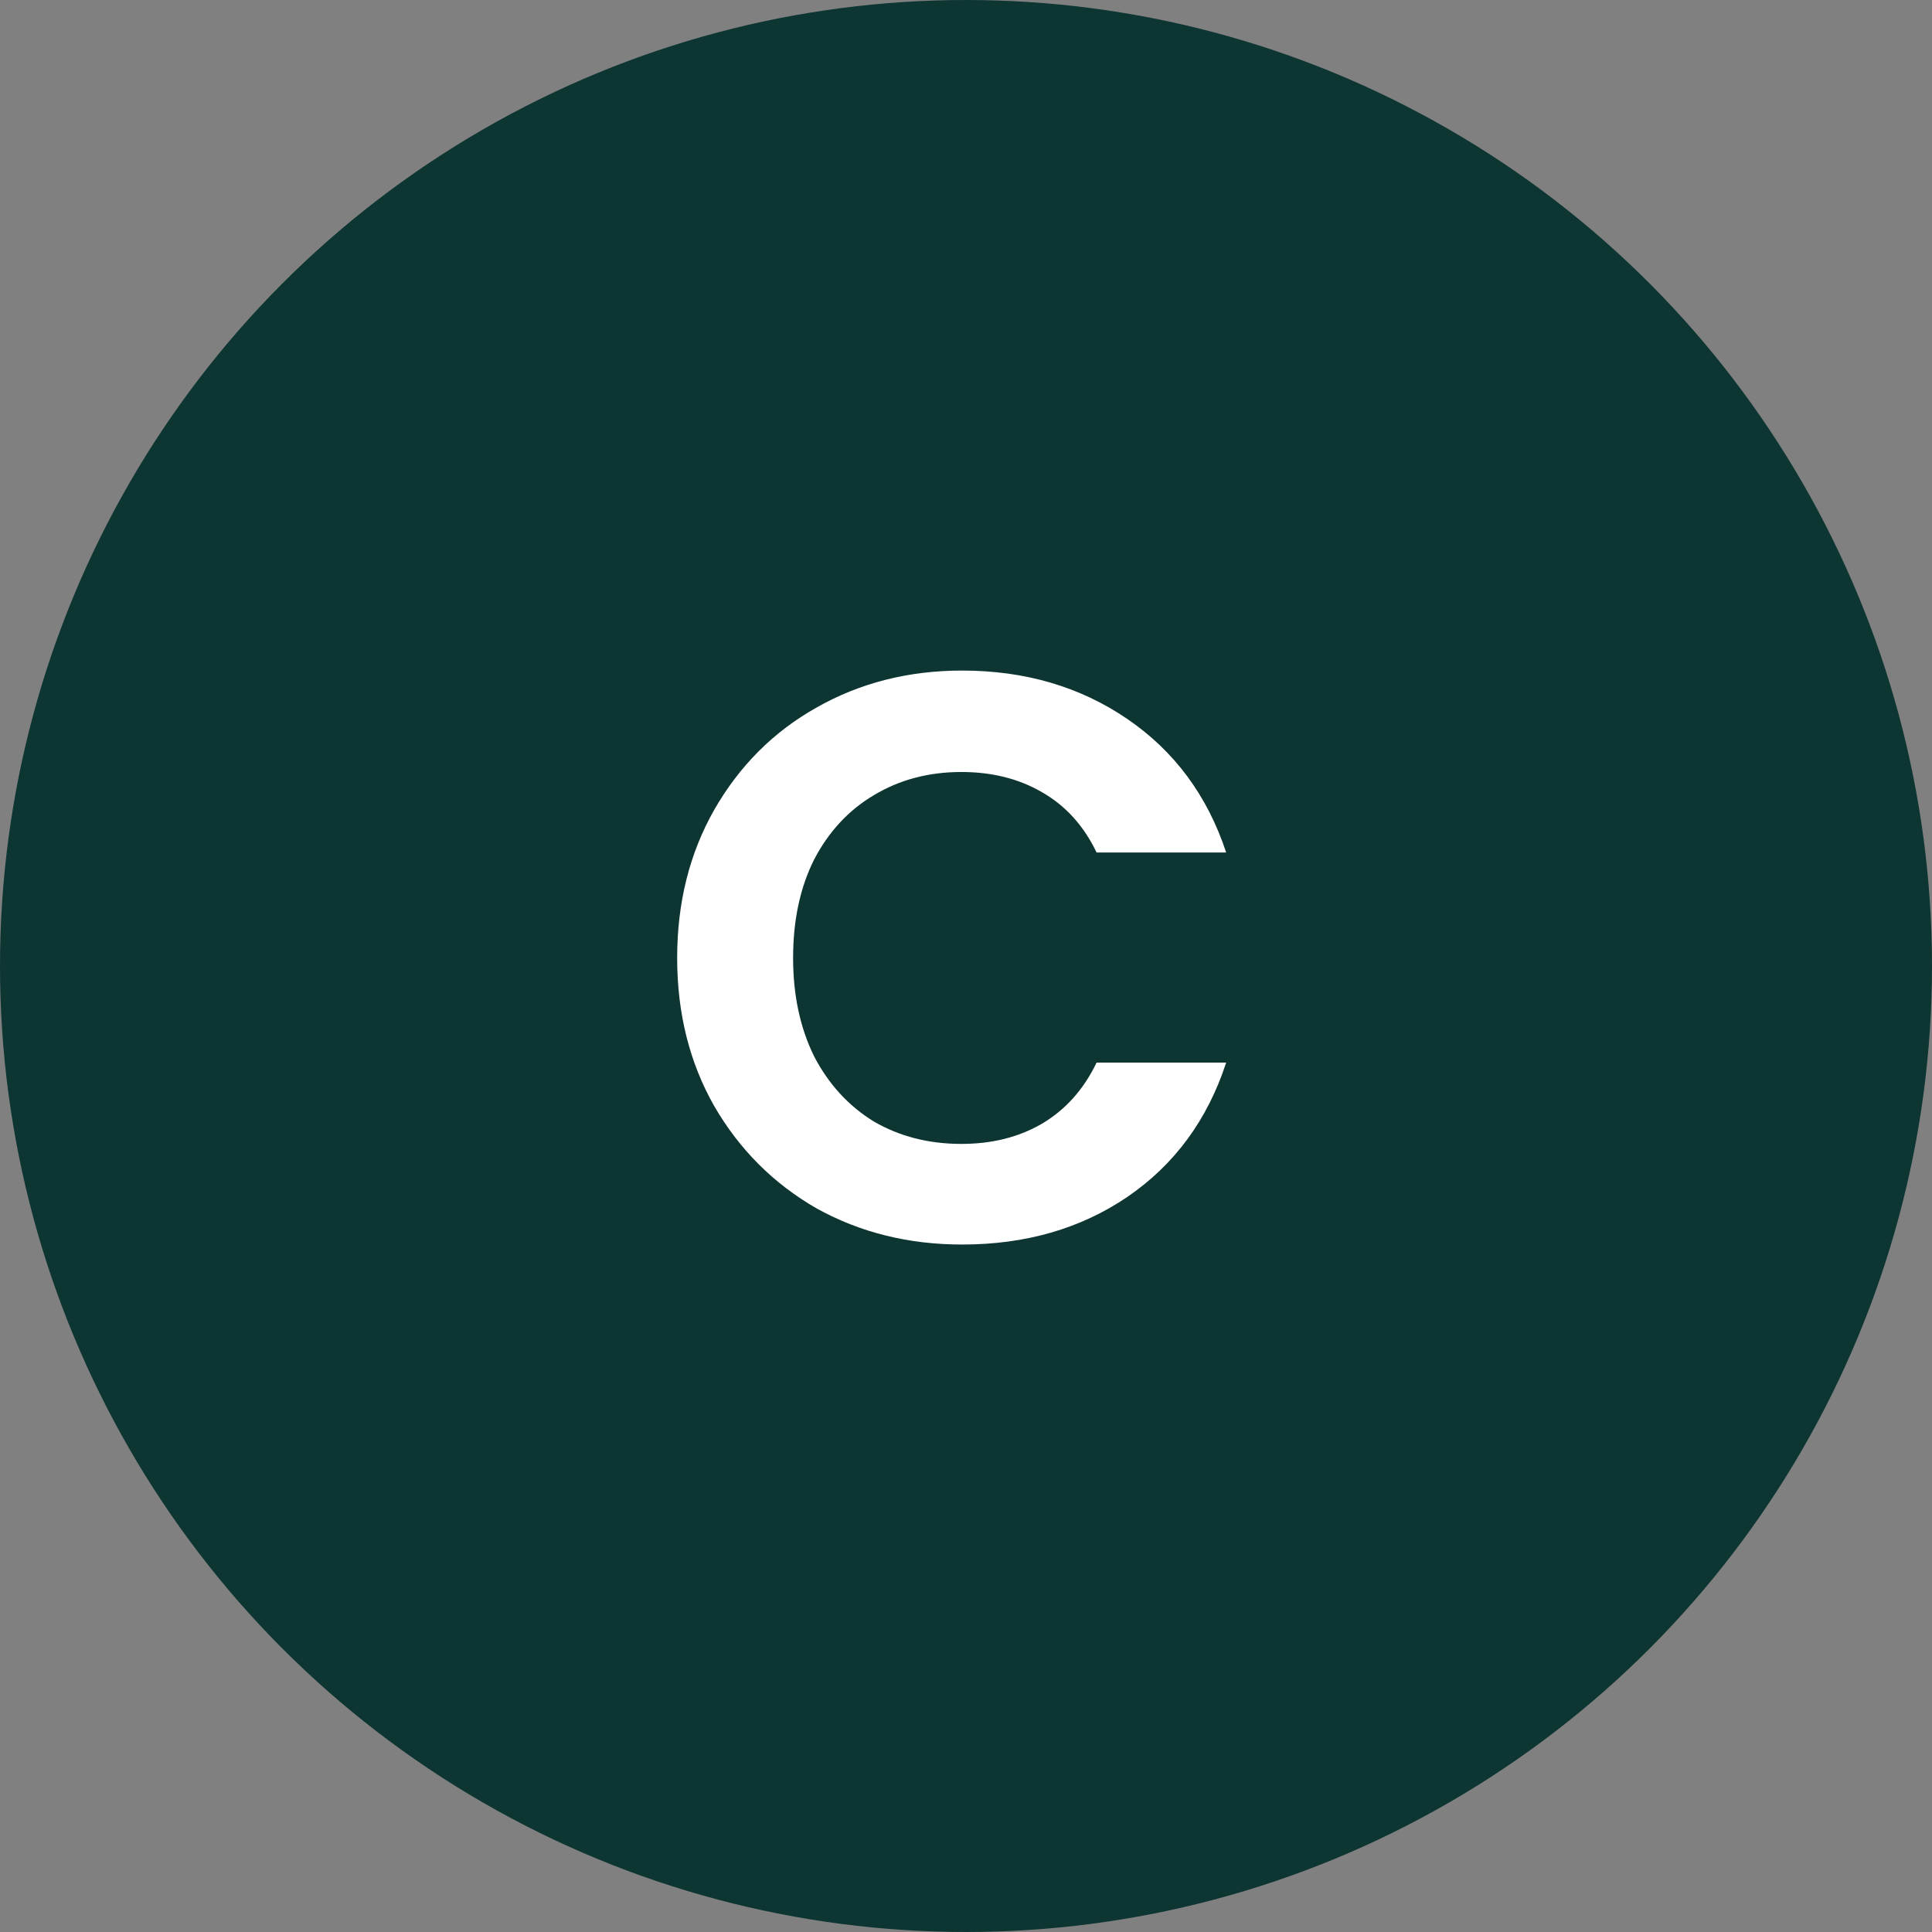 <svg width="120" height="120" viewBox="0 0 120 120" fill="none" xmlns="http://www.w3.org/2000/svg">
<rect x="0" y="0" width="120" height="120" fill="#808080" stroke="none"/>
<g clip-path="url(#clip0_678_8)">
<circle cx="60" cy="60" r="60" fill="#0D3532"/>
<path d="M42.06 59.5C42.06 56.067 42.827 53 44.361 50.3C45.927 47.567 48.044 45.45 50.711 43.95C53.41 42.417 56.427 41.65 59.761 41.65C63.66 41.65 67.077 42.65 70.01 44.65C72.944 46.65 74.994 49.417 76.16 52.95H68.111C67.311 51.283 66.177 50.033 64.71 49.2C63.277 48.367 61.611 47.95 59.711 47.95C57.677 47.95 55.861 48.433 54.261 49.4C52.694 50.333 51.461 51.667 50.56 53.4C49.694 55.133 49.261 57.167 49.261 59.5C49.261 61.8 49.694 63.833 50.56 65.6C51.461 67.333 52.694 68.683 54.261 69.65C55.861 70.583 57.677 71.05 59.711 71.05C61.611 71.05 63.277 70.633 64.71 69.8C66.177 68.933 67.311 67.667 68.111 66H76.16C74.994 69.567 72.944 72.35 70.01 74.35C67.111 76.317 63.694 77.3 59.761 77.3C56.427 77.3 53.41 76.55 50.711 75.05C48.044 73.517 45.927 71.4 44.361 68.7C42.827 66 42.06 62.933 42.06 59.5Z" fill="white"/>
</g>
<defs>
<clipPath id="clip0_678_8">
<rect width="120" height="120" fill="white"/>
</clipPath>
</defs>
</svg>
